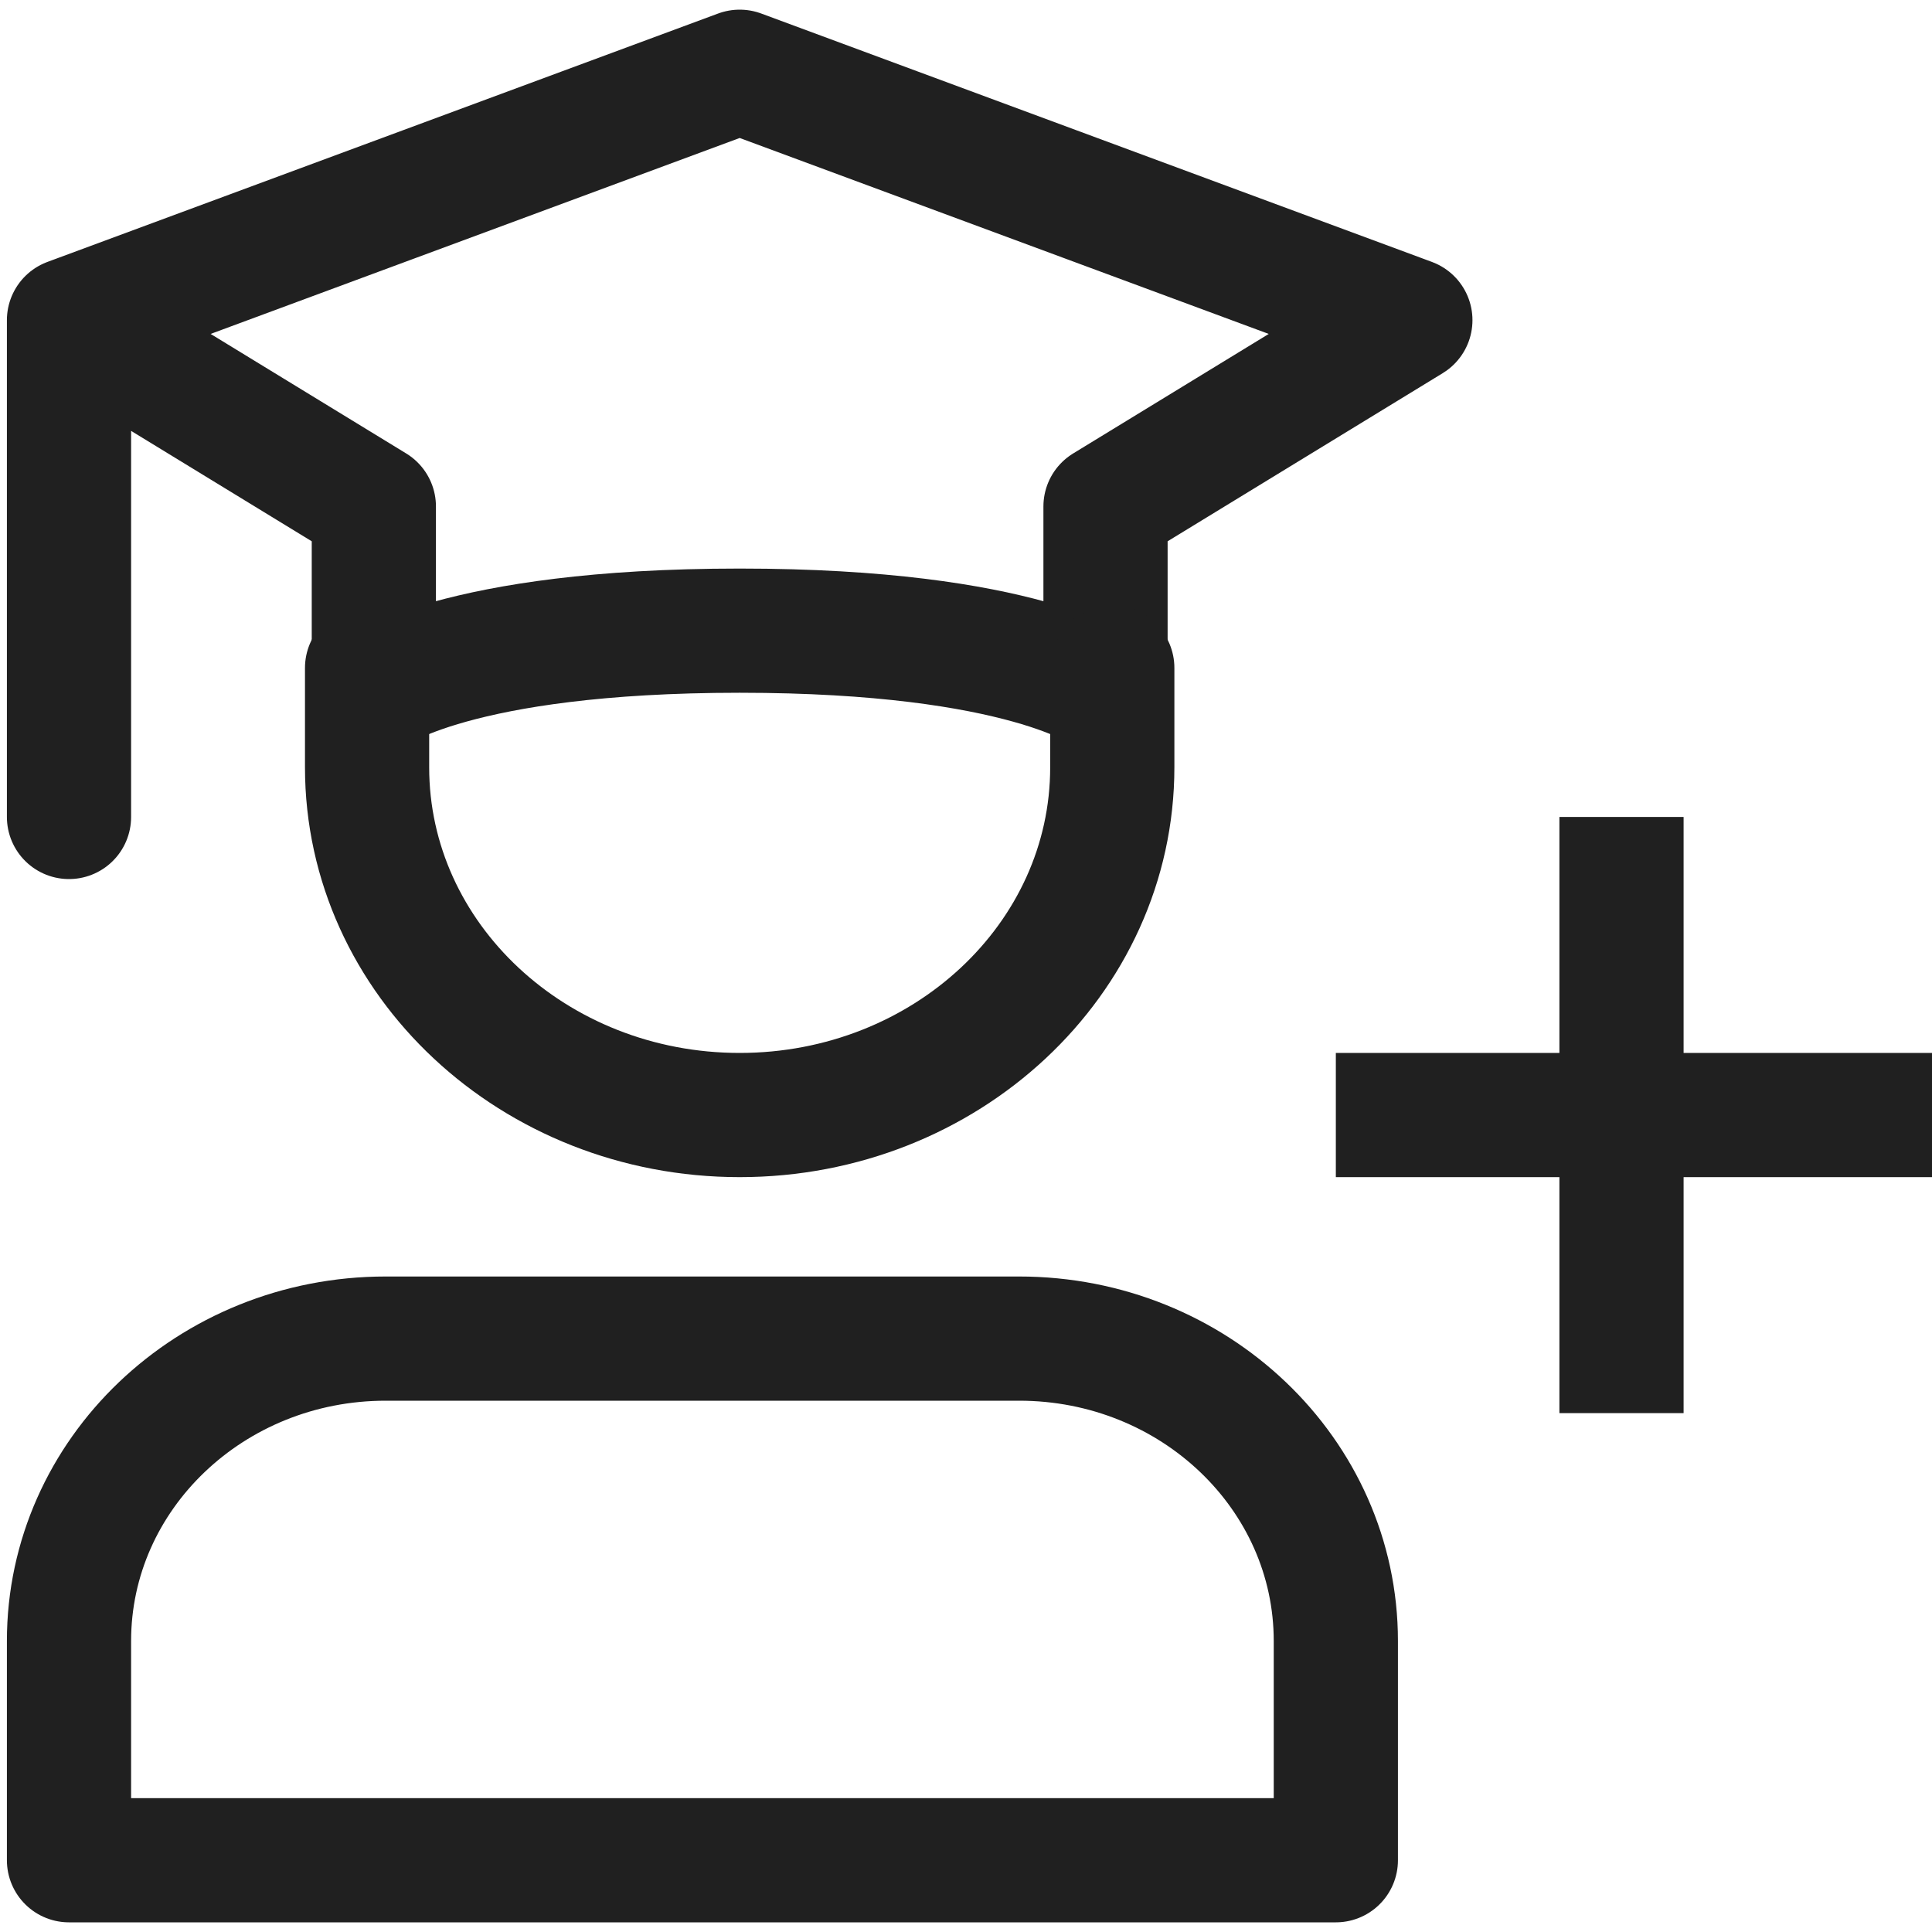 <svg width="28" height="28" viewBox="0 0 28 28" fill="none" xmlns="http://www.w3.org/2000/svg">
<path d="M1 4.64L10.72 1.04L20.44 4.64L16.022 7.34V10.04C16.022 10.04 14.844 9.14 10.72 9.14C6.596 9.14 5.418 10.04 5.418 10.04V7.34L1 4.64ZM1 4.64V11.84" stroke="#202020" stroke-width="1.8" stroke-linecap="round" stroke-linejoin="round"/>
<path d="M16.12 9.68V11.12C16.12 13.903 13.702 16.16 10.72 16.16C7.738 16.16 5.32 13.903 5.32 11.12V9.68" stroke="#202020" stroke-width="1.8" stroke-linecap="round" stroke-linejoin="round"/>
<path d="M14.77 19.4H5.59C3.055 19.4 1 21.362 1 23.783V26.96H19.36V23.783C19.36 21.362 17.305 19.4 14.77 19.4Z" stroke="#202020" stroke-width="1.8" stroke-linecap="round" stroke-linejoin="round"/>
<line x1="23.5" y1="11.84" x2="23.5" y2="20.48" stroke="#202020" stroke-width="1.8"/>
<path d="M28 16.16L19.36 16.16" stroke="#202020" stroke-width="1.8"/>
</svg>
